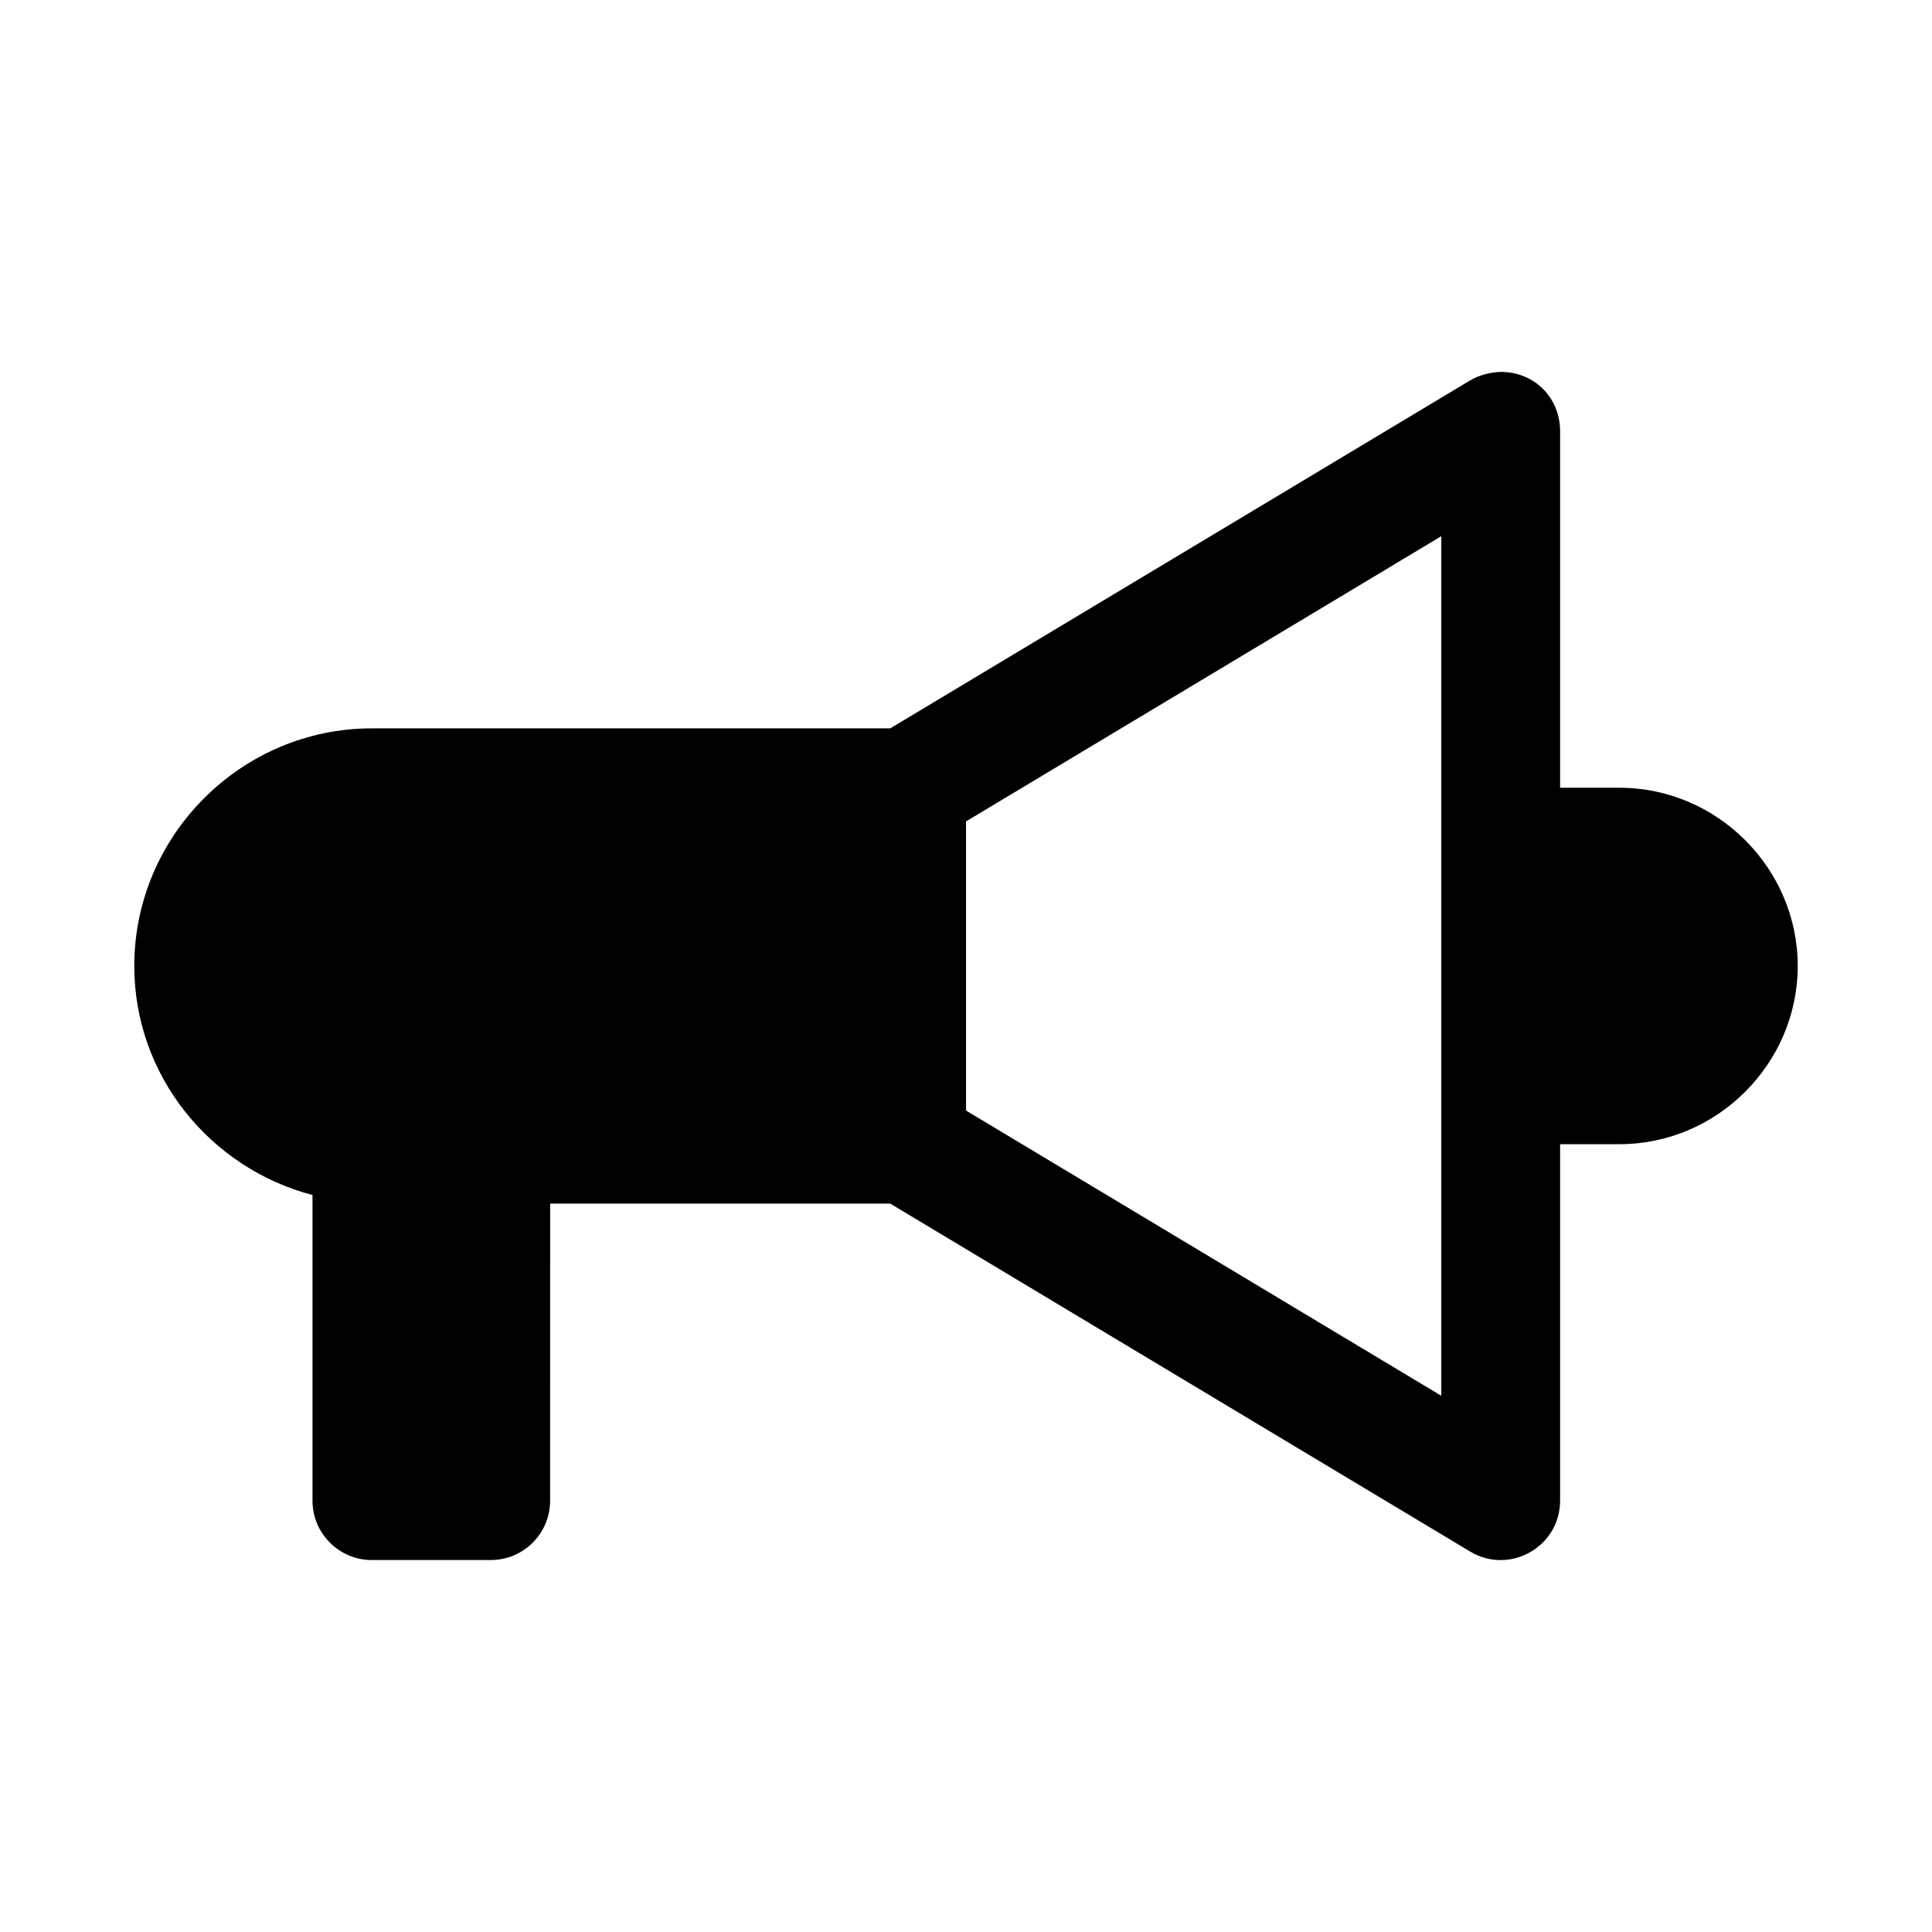 <?xml version="1.0" encoding="UTF-8"?>
<!-- Uploaded to: ICON Repo, www.svgrepo.com, Generator: ICON Repo Mixer Tools -->
<svg fill="#000000" width="800px" height="800px" version="1.1" viewBox="144 144 512 512" xmlns="http://www.w3.org/2000/svg">
 <path d="m541.7 242.56c-2.691 0.078-5.777 0.855-8.086 2.246l-153.69 92.215h-137.36c-34.617 0-62.977 28.359-62.977 62.973 0 29.148 20.211 53.621 47.23 60.699v80.992c0 8.695 7.051 15.742 15.742 15.742h31.488c8.695 0 15.742-7.051 15.742-15.742l0.004-78.719h90.129l153.69 92.215c10.492 6.277 23.82-1.273 23.832-13.5v-94.461h15.742c25.891 0 47.23-21.34 47.23-47.23s-21.34-47.23-47.23-47.23h-15.742v-94.461c0.004-8.879-6.746-15.742-15.742-15.742zm-15.742 43.539v227.79l-125.95-75.582v-76.625z"/>
</svg>
